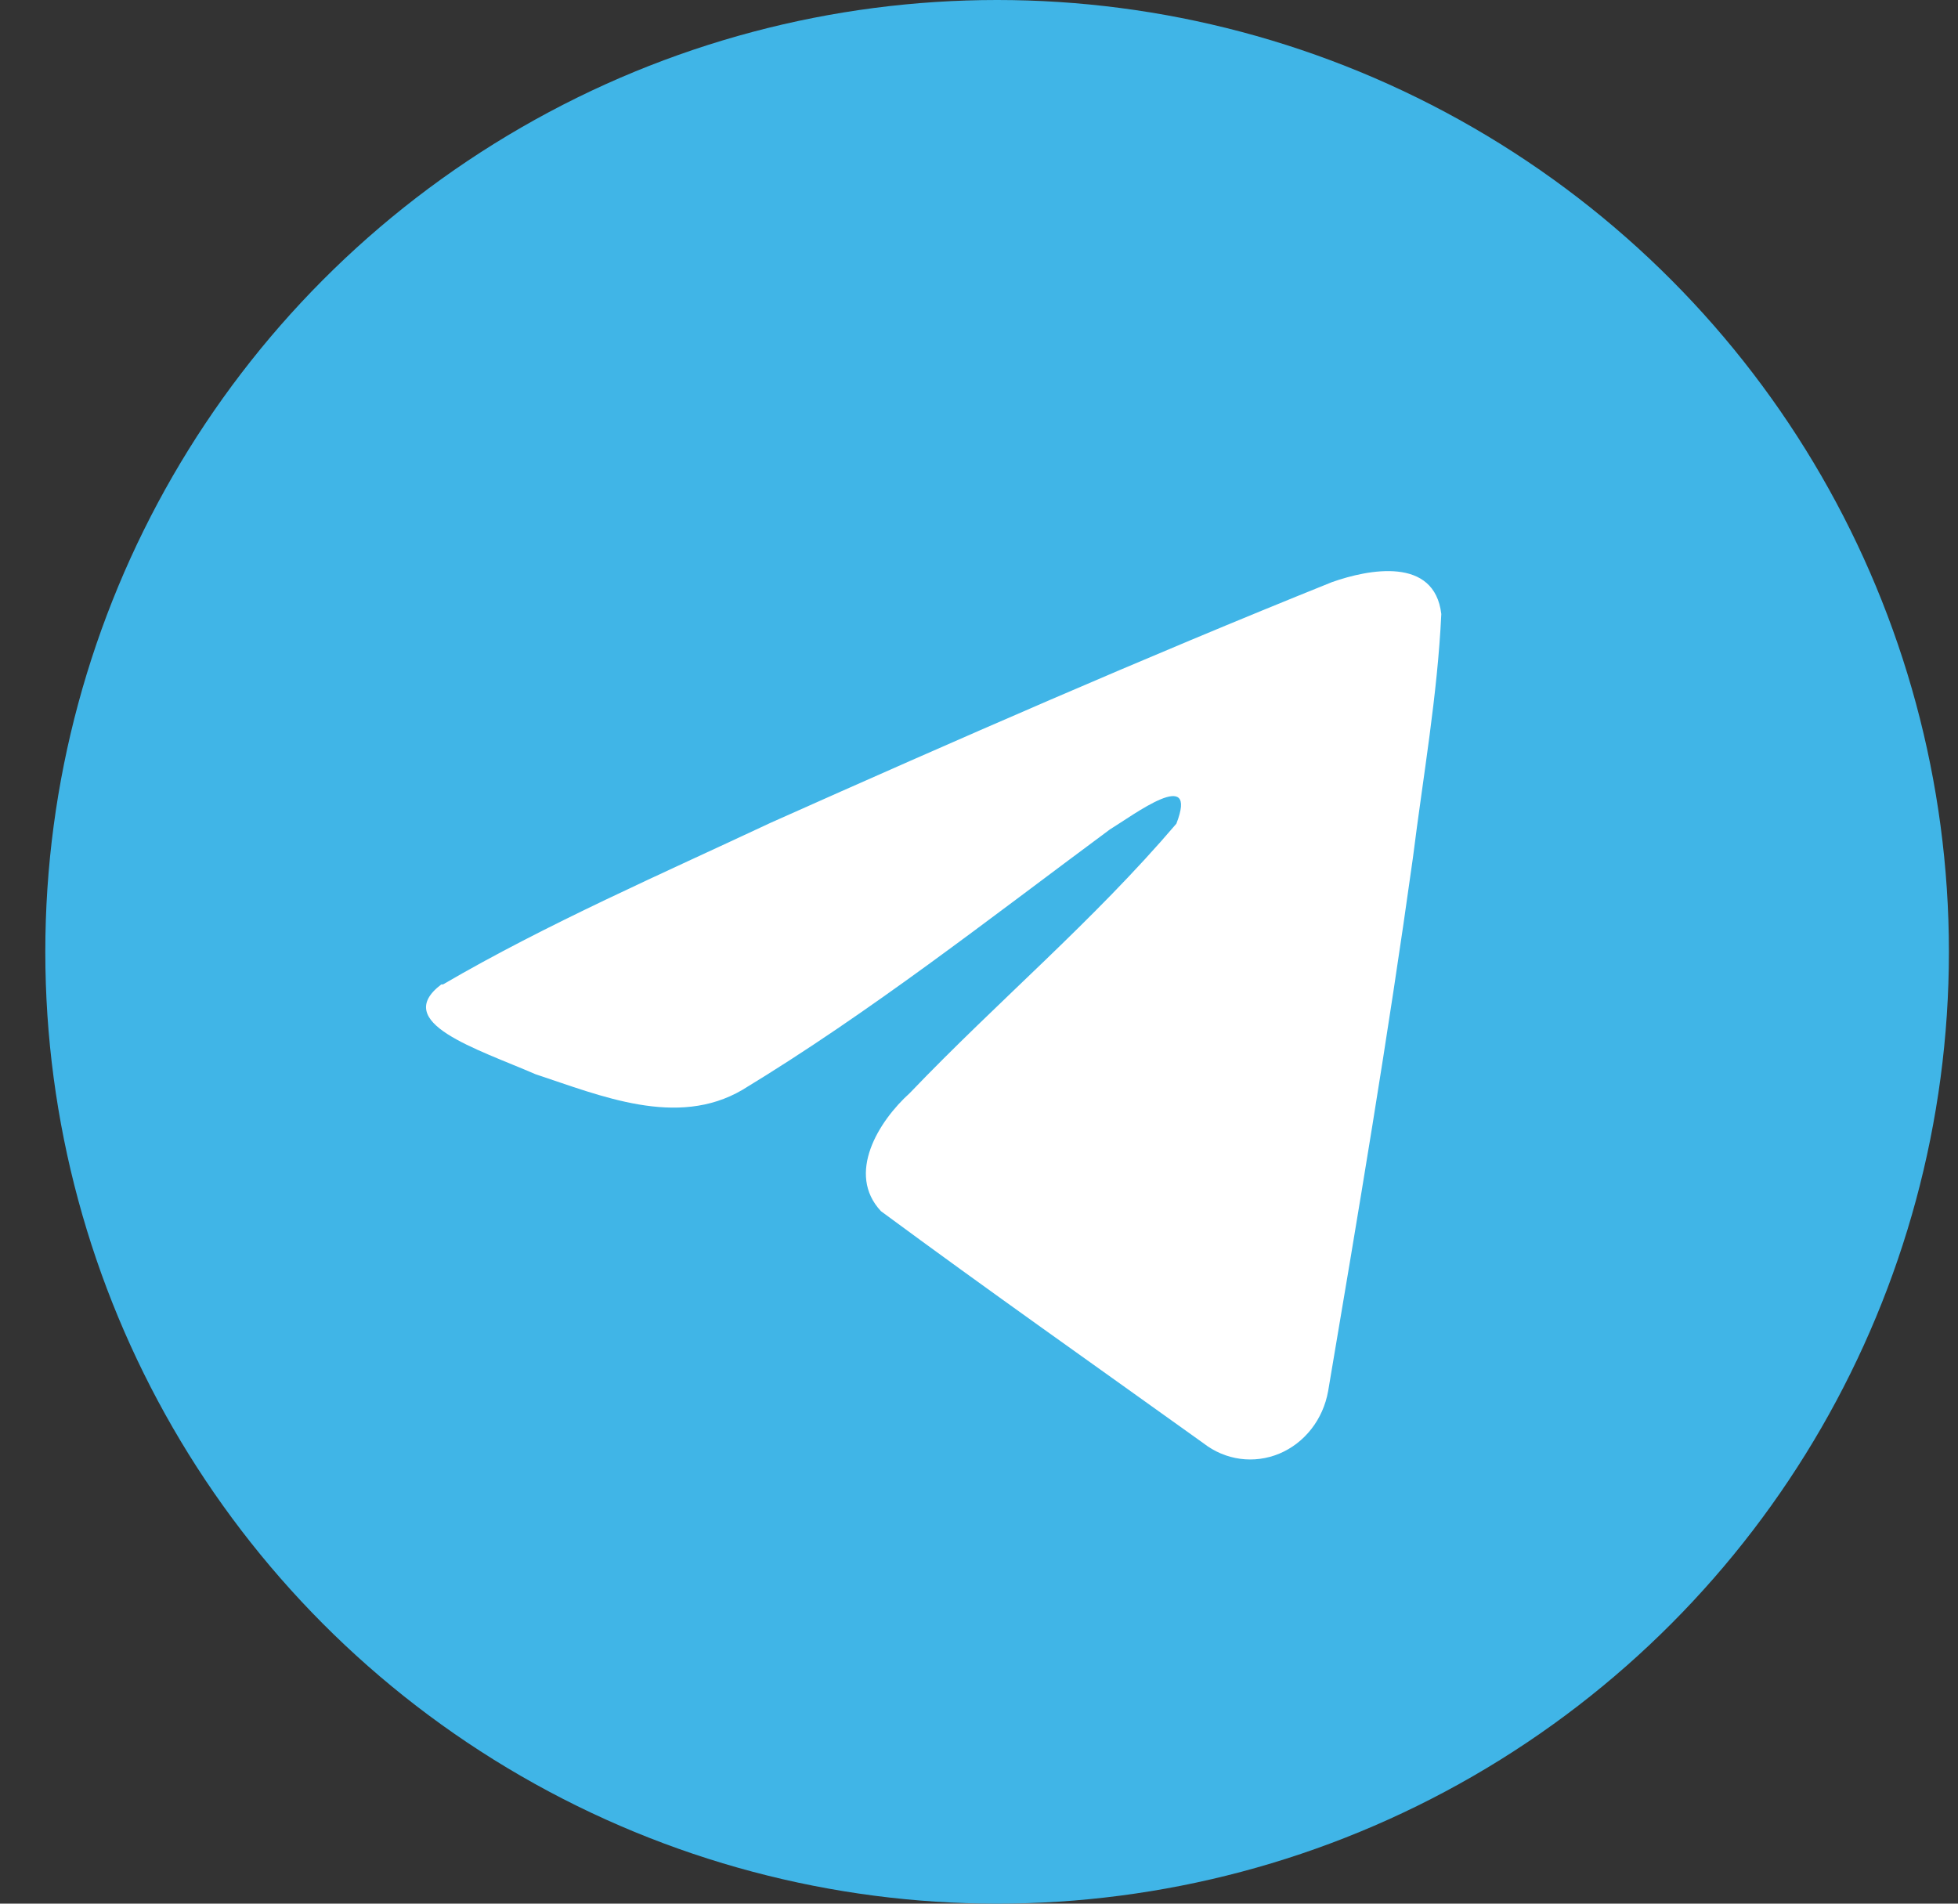 <?xml version="1.0" encoding="UTF-8"?> <svg xmlns="http://www.w3.org/2000/svg" width="36" height="35" viewBox="0 0 36 35" fill="none"><rect x="0" y="0" width="36" height="35" fill="#333333" stroke="none"/><circle cx="18.333" cy="17.5" r="17.5" fill="#40B5E7"></circle><path d="M8.146 18.099C10.055 16.985 12.183 16.06 14.17 15.127C17.592 13.6 21.021 12.098 24.489 10.703C25.167 10.463 26.375 10.232 26.5 11.289C26.43 12.783 26.165 14.277 25.978 15.771C25.518 19.073 24.972 22.309 24.419 25.578C24.373 25.834 24.267 26.074 24.11 26.274C23.953 26.475 23.751 26.63 23.522 26.726C23.294 26.821 23.046 26.854 22.802 26.821C22.558 26.788 22.326 26.69 22.128 26.536C20.148 25.116 18.153 23.713 16.197 22.268C15.557 21.583 16.15 20.617 16.727 20.097C18.355 18.396 20.086 16.952 21.629 15.144C22.042 14.079 20.849 14.979 20.405 15.251C18.176 16.902 16.002 18.611 13.648 20.039C12.448 20.741 11.045 20.147 9.845 19.75C8.761 19.28 7.187 18.801 8.114 18.099H8.146Z" fill="white"></path></svg> 